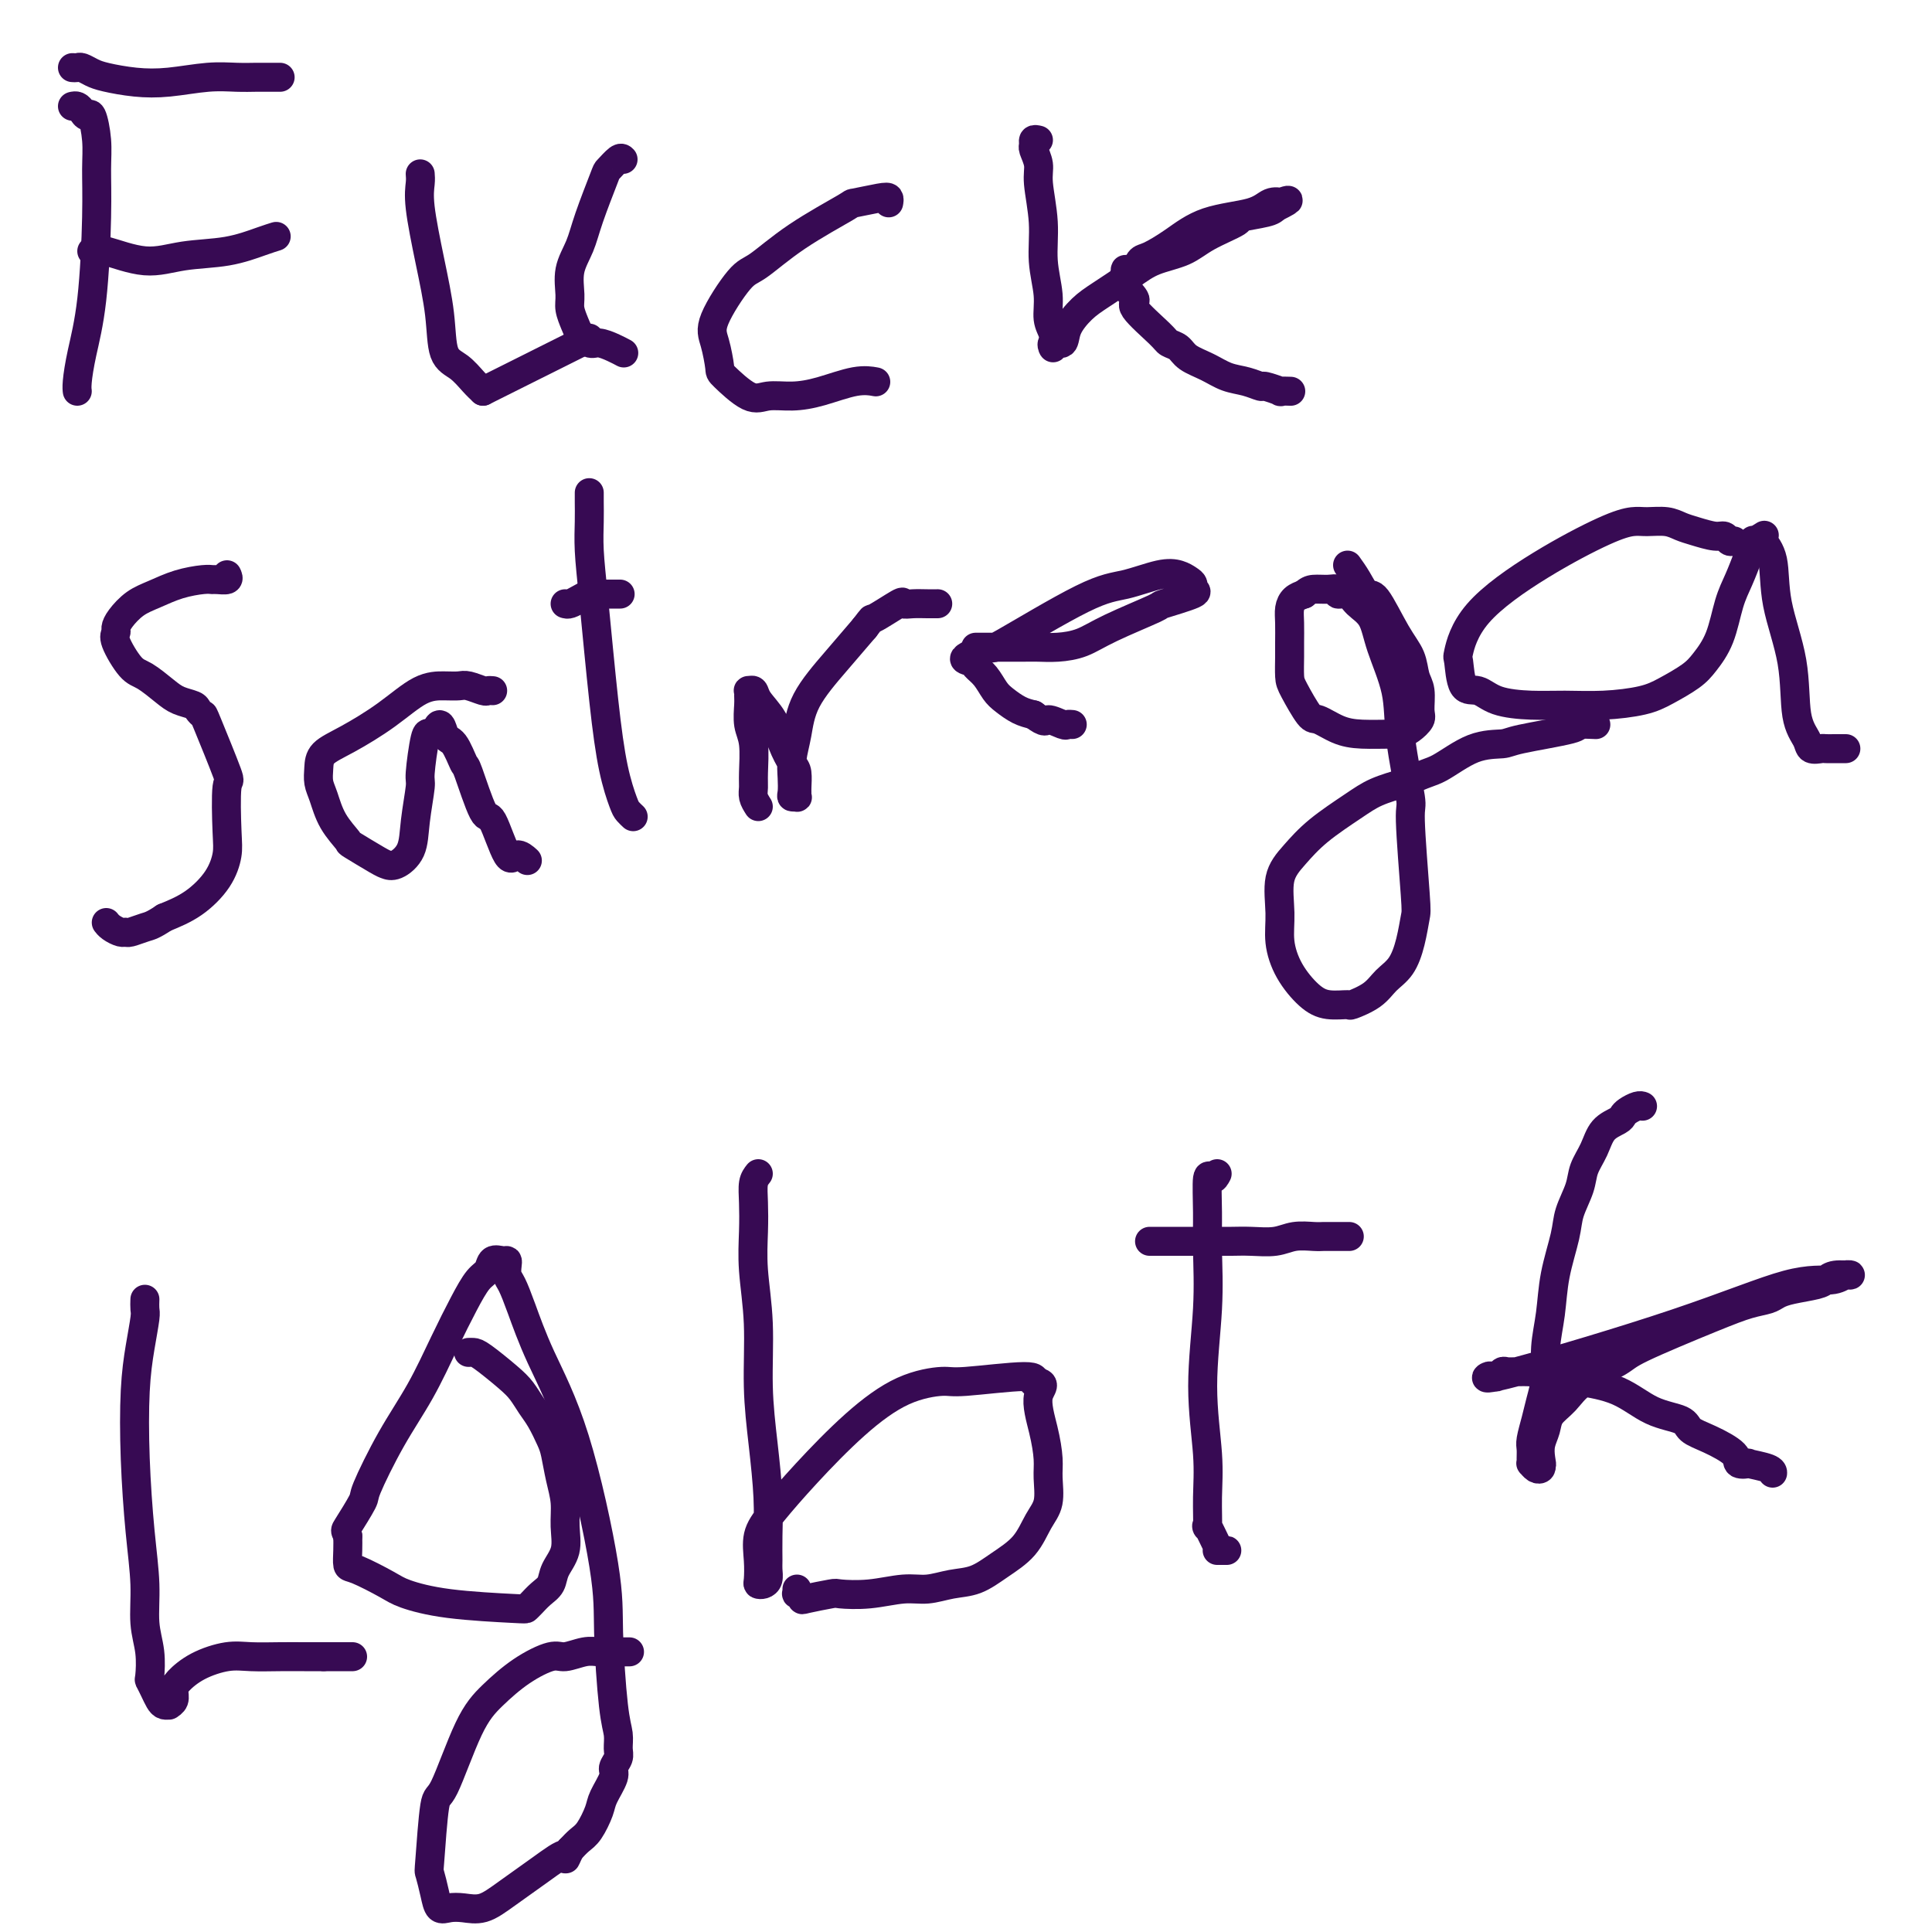 <svg viewBox='0 0 400 400' version='1.1' xmlns='http://www.w3.org/2000/svg' xmlns:xlink='http://www.w3.org/1999/xlink'><g fill='none' stroke='#370A53' stroke-width='6' stroke-linecap='round' stroke-linejoin='round'><path d='M15,22c0.334,-0.075 0.668,-0.149 1,0c0.332,0.149 0.663,0.522 1,1c0.337,0.478 0.679,1.062 1,1c0.321,-0.062 0.620,-0.768 1,0c0.380,0.768 0.841,3.011 1,5c0.159,1.989 0.014,3.723 0,6c-0.014,2.277 0.101,5.097 0,10c-0.101,4.903 -0.419,11.888 -1,17c-0.581,5.112 -1.424,8.350 -2,11c-0.576,2.650 -0.886,4.714 -1,6c-0.114,1.286 -0.033,1.796 0,2c0.033,0.204 0.016,0.102 0,0'/><path d='M15,14c0.356,0.024 0.711,0.048 1,0c0.289,-0.048 0.510,-0.170 1,0c0.490,0.170 1.249,0.630 2,1c0.751,0.370 1.495,0.649 3,1c1.505,0.351 3.772,0.774 6,1c2.228,0.226 4.417,0.257 7,0c2.583,-0.257 5.560,-0.801 8,-1c2.440,-0.199 4.342,-0.053 6,0c1.658,0.053 3.071,0.014 4,0c0.929,-0.014 1.373,-0.004 2,0c0.627,0.004 1.438,0.001 2,0c0.562,-0.001 0.875,-0.000 1,0c0.125,0.000 0.063,0.000 0,0'/><path d='M19,52c0.545,-0.252 1.090,-0.505 3,0c1.910,0.505 5.185,1.767 8,2c2.815,0.233 5.172,-0.565 8,-1c2.828,-0.435 6.129,-0.508 9,-1c2.871,-0.492 5.311,-1.402 7,-2c1.689,-0.598 2.625,-0.885 3,-1c0.375,-0.115 0.187,-0.057 0,0'/><path d='M87,36c0.045,0.539 0.091,1.079 0,2c-0.091,0.921 -0.317,2.224 0,5c0.317,2.776 1.177,7.027 2,11c0.823,3.973 1.610,7.670 2,11c0.390,3.330 0.383,6.295 1,8c0.617,1.705 1.858,2.151 3,3c1.142,0.849 2.183,2.100 3,3c0.817,0.900 1.408,1.450 2,2'/><path d='M122,70c0.000,0.000 -22.000,11.000 -22,11'/><path d='M129,33c-0.205,-0.220 -0.411,-0.440 -1,0c-0.589,0.440 -1.563,1.540 -2,2c-0.437,0.460 -0.337,0.280 -1,2c-0.663,1.720 -2.087,5.342 -3,8c-0.913,2.658 -1.313,4.354 -2,6c-0.687,1.646 -1.660,3.241 -2,5c-0.340,1.759 -0.046,3.680 0,5c0.046,1.320 -0.154,2.038 0,3c0.154,0.962 0.664,2.170 1,3c0.336,0.830 0.500,1.284 1,2c0.500,0.716 1.336,1.695 2,2c0.664,0.305 1.157,-0.062 2,0c0.843,0.062 2.035,0.555 3,1c0.965,0.445 1.704,0.841 2,1c0.296,0.159 0.148,0.079 0,0'/><path d='M184,42c0.073,-0.391 0.147,-0.781 0,-1c-0.147,-0.219 -0.514,-0.265 -2,0c-1.486,0.265 -4.089,0.842 -5,1c-0.911,0.158 -0.129,-0.103 -2,1c-1.871,1.103 -6.393,3.570 -10,6c-3.607,2.430 -6.297,4.823 -8,6c-1.703,1.177 -2.418,1.138 -4,3c-1.582,1.862 -4.030,5.624 -5,8c-0.970,2.376 -0.463,3.365 0,5c0.463,1.635 0.881,3.917 1,5c0.119,1.083 -0.060,0.968 1,2c1.060,1.032 3.360,3.211 5,4c1.640,0.789 2.618,0.187 4,0c1.382,-0.187 3.166,0.041 5,0c1.834,-0.041 3.718,-0.351 6,-1c2.282,-0.649 4.960,-1.636 7,-2c2.040,-0.364 3.440,-0.104 4,0c0.560,0.104 0.280,0.052 0,0'/><path d='M215,29c-0.431,-0.102 -0.863,-0.204 -1,0c-0.137,0.204 0.020,0.716 0,1c-0.020,0.284 -0.217,0.342 0,1c0.217,0.658 0.847,1.918 1,3c0.153,1.082 -0.170,1.987 0,4c0.170,2.013 0.834,5.134 1,8c0.166,2.866 -0.166,5.478 0,8c0.166,2.522 0.830,4.954 1,7c0.170,2.046 -0.152,3.707 0,5c0.152,1.293 0.780,2.219 1,3c0.220,0.781 0.032,1.417 0,2c-0.032,0.583 0.091,1.114 0,1c-0.091,-0.114 -0.396,-0.872 0,-1c0.396,-0.128 1.494,0.374 2,0c0.506,-0.374 0.419,-1.623 1,-3c0.581,-1.377 1.832,-2.882 3,-4c1.168,-1.118 2.255,-1.849 4,-3c1.745,-1.151 4.147,-2.722 6,-4c1.853,-1.278 3.157,-2.265 5,-3c1.843,-0.735 4.224,-1.219 6,-2c1.776,-0.781 2.948,-1.858 5,-3c2.052,-1.142 4.983,-2.347 6,-3c1.017,-0.653 0.120,-0.753 1,-1c0.880,-0.247 3.537,-0.642 5,-1c1.463,-0.358 1.731,-0.679 2,-1'/><path d='M264,43c4.844,-2.400 1.953,-1.399 1,-1c-0.953,0.399 0.032,0.196 0,0c-0.032,-0.196 -1.079,-0.385 -2,0c-0.921,0.385 -1.714,1.345 -4,2c-2.286,0.655 -6.066,1.006 -9,2c-2.934,0.994 -5.024,2.630 -7,4c-1.976,1.370 -3.840,2.473 -5,3c-1.160,0.527 -1.617,0.479 -2,1c-0.383,0.521 -0.694,1.612 -1,2c-0.306,0.388 -0.609,0.072 -1,0c-0.391,-0.072 -0.870,0.099 -1,0c-0.130,-0.099 0.087,-0.468 0,0c-0.087,0.468 -0.480,1.775 0,3c0.480,1.225 1.834,2.369 2,3c0.166,0.631 -0.855,0.749 0,2c0.855,1.251 3.586,3.633 5,5c1.414,1.367 1.511,1.718 2,2c0.489,0.282 1.369,0.495 2,1c0.631,0.505 1.014,1.302 2,2c0.986,0.698 2.576,1.296 4,2c1.424,0.704 2.680,1.513 4,2c1.320,0.487 2.702,0.652 4,1c1.298,0.348 2.513,0.878 3,1c0.487,0.122 0.246,-0.163 1,0c0.754,0.163 2.503,0.776 3,1c0.497,0.224 -0.259,0.060 0,0c0.259,-0.060 1.531,-0.016 2,0c0.469,0.016 0.134,0.005 0,0c-0.134,-0.005 -0.067,-0.002 0,0'/><path d='M47,119c0.204,0.424 0.408,0.848 0,1c-0.408,0.152 -1.427,0.033 -2,0c-0.573,-0.033 -0.698,0.021 -1,0c-0.302,-0.021 -0.781,-0.115 -2,0c-1.219,0.115 -3.178,0.440 -5,1c-1.822,0.560 -3.507,1.354 -5,2c-1.493,0.646 -2.795,1.143 -4,2c-1.205,0.857 -2.314,2.076 -3,3c-0.686,0.924 -0.950,1.555 -1,2c-0.050,0.445 0.115,0.703 0,1c-0.115,0.297 -0.509,0.633 0,2c0.509,1.367 1.923,3.767 3,5c1.077,1.233 1.818,1.300 3,2c1.182,0.700 2.804,2.034 4,3c1.196,0.966 1.966,1.563 3,2c1.034,0.437 2.330,0.714 3,1c0.670,0.286 0.712,0.580 1,1c0.288,0.420 0.823,0.966 1,1c0.177,0.034 -0.004,-0.442 1,2c1.004,2.442 3.193,7.804 4,10c0.807,2.196 0.230,1.228 0,3c-0.230,1.772 -0.114,6.284 0,9c0.114,2.716 0.226,3.635 0,5c-0.226,1.365 -0.792,3.175 -2,5c-1.208,1.825 -3.060,3.664 -5,5c-1.940,1.336 -3.970,2.168 -6,3'/><path d='M34,190c-2.440,1.629 -3.038,1.702 -4,2c-0.962,0.298 -2.286,0.822 -3,1c-0.714,0.178 -0.818,0.009 -1,0c-0.182,-0.009 -0.440,0.142 -1,0c-0.560,-0.142 -1.420,-0.577 -2,-1c-0.580,-0.423 -0.880,-0.835 -1,-1c-0.120,-0.165 -0.060,-0.082 0,0'/><path d='M102,143c-0.389,-0.030 -0.777,-0.061 -1,0c-0.223,0.061 -0.280,0.212 -1,0c-0.720,-0.212 -2.104,-0.789 -3,-1c-0.896,-0.211 -1.305,-0.058 -2,0c-0.695,0.058 -1.675,0.021 -3,0c-1.325,-0.021 -2.996,-0.025 -5,1c-2.004,1.025 -4.342,3.079 -7,5c-2.658,1.921 -5.638,3.709 -8,5c-2.362,1.291 -4.107,2.084 -5,3c-0.893,0.916 -0.935,1.955 -1,3c-0.065,1.045 -0.151,2.095 0,3c0.151,0.905 0.541,1.664 1,3c0.459,1.336 0.987,3.247 2,5c1.013,1.753 2.511,3.347 3,4c0.489,0.653 -0.030,0.364 1,1c1.030,0.636 3.610,2.197 5,3c1.390,0.803 1.592,0.849 2,1c0.408,0.151 1.023,0.408 2,0c0.977,-0.408 2.317,-1.480 3,-3c0.683,-1.520 0.707,-3.490 1,-6c0.293,-2.510 0.853,-5.562 1,-7c0.147,-1.438 -0.118,-1.261 0,-3c0.118,-1.739 0.619,-5.394 1,-7c0.381,-1.606 0.641,-1.163 1,-1c0.359,0.163 0.817,0.047 1,0c0.183,-0.047 0.092,-0.023 0,0'/><path d='M90,152c1.136,-3.769 1.477,-1.190 2,0c0.523,1.190 1.227,0.991 2,2c0.773,1.009 1.614,3.225 2,4c0.386,0.775 0.315,0.108 1,2c0.685,1.892 2.124,6.343 3,8c0.876,1.657 1.188,0.521 2,2c0.812,1.479 2.125,5.572 3,7c0.875,1.428 1.313,0.192 2,0c0.687,-0.192 1.625,0.659 2,1c0.375,0.341 0.188,0.170 0,0'/><path d='M122,102c-0.005,0.521 -0.009,1.043 0,2c0.009,0.957 0.033,2.351 0,4c-0.033,1.649 -0.121,3.555 0,6c0.121,2.445 0.452,5.428 1,11c0.548,5.572 1.313,13.731 2,20c0.687,6.269 1.294,10.647 2,14c0.706,3.353 1.509,5.682 2,7c0.491,1.318 0.671,1.624 1,2c0.329,0.376 0.808,0.822 1,1c0.192,0.178 0.096,0.089 0,0'/><path d='M117,125c0.250,0.083 0.500,0.166 1,0c0.500,-0.166 1.249,-0.580 2,-1c0.751,-0.420 1.505,-0.845 2,-1c0.495,-0.155 0.732,-0.042 1,0c0.268,0.042 0.566,0.011 1,0c0.434,-0.011 1.003,-0.003 1,0c-0.003,0.003 -0.578,0.001 0,0c0.578,-0.001 2.308,-0.000 3,0c0.692,0.000 0.346,0.000 0,0'/><path d='M157,167c-0.425,-0.668 -0.850,-1.335 -1,-2c-0.150,-0.665 -0.026,-1.326 0,-2c0.026,-0.674 -0.046,-1.360 0,-3c0.046,-1.640 0.209,-4.233 0,-6c-0.209,-1.767 -0.789,-2.708 -1,-4c-0.211,-1.292 -0.053,-2.936 0,-4c0.053,-1.064 0.001,-1.548 0,-2c-0.001,-0.452 0.048,-0.870 0,-1c-0.048,-0.130 -0.193,0.029 0,0c0.193,-0.029 0.724,-0.246 1,0c0.276,0.246 0.298,0.957 1,2c0.702,1.043 2.083,2.420 3,4c0.917,1.580 1.370,3.365 2,5c0.630,1.635 1.436,3.121 2,4c0.564,0.879 0.884,1.149 1,2c0.116,0.851 0.027,2.281 0,3c-0.027,0.719 0.007,0.727 0,1c-0.007,0.273 -0.054,0.811 0,1c0.054,0.189 0.210,0.029 0,0c-0.210,-0.029 -0.785,0.074 -1,0c-0.215,-0.074 -0.069,-0.323 0,-1c0.069,-0.677 0.061,-1.782 0,-3c-0.061,-1.218 -0.174,-2.550 0,-4c0.174,-1.450 0.634,-3.017 1,-5c0.366,-1.983 0.637,-4.380 2,-7c1.363,-2.620 3.818,-5.463 6,-8c2.182,-2.537 4.091,-4.769 6,-7'/><path d='M179,130c2.016,-2.591 1.057,-1.570 2,-2c0.943,-0.430 3.787,-2.311 5,-3c1.213,-0.689 0.795,-0.185 1,0c0.205,0.185 1.034,0.049 2,0c0.966,-0.049 2.068,-0.013 3,0c0.932,0.013 1.695,0.004 2,0c0.305,-0.004 0.153,-0.002 0,0'/><path d='M202,134c0.365,-0.000 0.729,-0.000 1,0c0.271,0.000 0.448,0.001 1,0c0.552,-0.001 1.480,-0.002 3,0c1.520,0.002 3.633,0.007 5,0c1.367,-0.007 1.990,-0.027 3,0c1.010,0.027 2.408,0.100 4,0c1.592,-0.100 3.377,-0.373 5,-1c1.623,-0.627 3.082,-1.607 6,-3c2.918,-1.393 7.294,-3.199 9,-4c1.706,-0.801 0.742,-0.596 2,-1c1.258,-0.404 4.738,-1.418 6,-2c1.262,-0.582 0.304,-0.732 0,-1c-0.304,-0.268 0.044,-0.653 0,-1c-0.044,-0.347 -0.481,-0.655 -1,-1c-0.519,-0.345 -1.118,-0.728 -2,-1c-0.882,-0.272 -2.045,-0.432 -4,0c-1.955,0.432 -4.701,1.457 -7,2c-2.299,0.543 -4.150,0.604 -9,3c-4.850,2.396 -12.699,7.128 -16,9c-3.301,1.872 -2.056,0.885 -3,1c-0.944,0.115 -4.079,1.333 -5,2c-0.921,0.667 0.371,0.783 1,1c0.629,0.217 0.594,0.534 1,1c0.406,0.466 1.252,1.081 2,2c0.748,0.919 1.396,2.143 2,3c0.604,0.857 1.163,1.346 2,2c0.837,0.654 1.954,1.473 3,2c1.046,0.527 2.023,0.764 3,1'/><path d='M214,148c2.675,2.022 2.363,1.078 3,1c0.637,-0.078 2.222,0.711 3,1c0.778,0.289 0.748,0.078 1,0c0.252,-0.078 0.786,-0.022 1,0c0.214,0.022 0.107,0.011 0,0'/><path d='M279,117c0.653,0.911 1.306,1.821 2,3c0.694,1.179 1.428,2.626 2,3c0.572,0.374 0.980,-0.327 2,1c1.020,1.327 2.651,4.681 4,7c1.349,2.319 2.416,3.604 3,5c0.584,1.396 0.687,2.902 1,4c0.313,1.098 0.837,1.786 1,3c0.163,1.214 -0.036,2.952 0,4c0.036,1.048 0.306,1.406 0,2c-0.306,0.594 -1.190,1.426 -2,2c-0.810,0.574 -1.548,0.892 -2,1c-0.452,0.108 -0.620,0.005 -2,0c-1.380,-0.005 -3.974,0.087 -6,0c-2.026,-0.087 -3.485,-0.353 -5,-1c-1.515,-0.647 -3.085,-1.675 -4,-2c-0.915,-0.325 -1.173,0.052 -2,-1c-0.827,-1.052 -2.221,-3.534 -3,-5c-0.779,-1.466 -0.941,-1.915 -1,-3c-0.059,-1.085 -0.014,-2.805 0,-4c0.014,-1.195 -0.005,-1.864 0,-3c0.005,-1.136 0.032,-2.737 0,-4c-0.032,-1.263 -0.124,-2.186 0,-3c0.124,-0.814 0.464,-1.518 1,-2c0.536,-0.482 1.268,-0.741 2,-1'/><path d='M270,123c0.769,-0.695 1.193,-0.934 2,-1c0.807,-0.066 1.997,0.040 3,0c1.003,-0.040 1.820,-0.228 2,0c0.180,0.228 -0.277,0.871 0,1c0.277,0.129 1.286,-0.258 2,0c0.714,0.258 1.131,1.159 2,2c0.869,0.841 2.188,1.621 3,3c0.812,1.379 1.117,3.358 2,6c0.883,2.642 2.345,5.948 3,9c0.655,3.052 0.502,5.851 1,10c0.498,4.149 1.648,9.648 2,12c0.352,2.352 -0.093,1.557 0,5c0.093,3.443 0.723,11.124 1,15c0.277,3.876 0.200,3.948 0,5c-0.200,1.052 -0.524,3.084 -1,5c-0.476,1.916 -1.105,3.714 -2,5c-0.895,1.286 -2.056,2.058 -3,3c-0.944,0.942 -1.672,2.052 -3,3c-1.328,0.948 -3.255,1.732 -4,2c-0.745,0.268 -0.309,0.019 -1,0c-0.691,-0.019 -2.510,0.192 -4,0c-1.490,-0.192 -2.650,-0.788 -4,-2c-1.350,-1.212 -2.890,-3.040 -4,-5c-1.110,-1.960 -1.791,-4.053 -2,-6c-0.209,-1.947 0.054,-3.750 0,-6c-0.054,-2.250 -0.425,-4.949 0,-7c0.425,-2.051 1.644,-3.456 3,-5c1.356,-1.544 2.848,-3.228 5,-5c2.152,-1.772 4.964,-3.631 7,-5c2.036,-1.369 3.296,-2.248 5,-3c1.704,-0.752 3.852,-1.376 6,-2'/><path d='M291,162c4.037,-1.998 5.128,-1.992 7,-3c1.872,-1.008 4.523,-3.030 7,-4c2.477,-0.970 4.780,-0.887 6,-1c1.220,-0.113 1.357,-0.423 4,-1c2.643,-0.577 7.791,-1.423 10,-2c2.209,-0.577 1.479,-0.886 2,-1c0.521,-0.114 2.292,-0.033 3,0c0.708,0.033 0.354,0.016 0,0'/><path d='M359,112c-0.343,0.120 -0.686,0.240 -1,0c-0.314,-0.240 -0.600,-0.839 -1,-1c-0.400,-0.161 -0.915,0.115 -2,0c-1.085,-0.115 -2.740,-0.620 -4,-1c-1.260,-0.380 -2.126,-0.635 -3,-1c-0.874,-0.365 -1.756,-0.840 -3,-1c-1.244,-0.160 -2.850,-0.007 -4,0c-1.150,0.007 -1.842,-0.134 -3,0c-1.158,0.134 -2.780,0.542 -6,2c-3.220,1.458 -8.038,3.964 -13,7c-4.962,3.036 -10.067,6.602 -13,10c-2.933,3.398 -3.694,6.630 -4,8c-0.306,1.370 -0.156,0.879 0,2c0.156,1.121 0.317,3.855 1,5c0.683,1.145 1.887,0.700 3,1c1.113,0.300 2.135,1.346 4,2c1.865,0.654 4.573,0.916 7,1c2.427,0.084 4.572,-0.011 7,0c2.428,0.011 5.139,0.128 8,0c2.861,-0.128 5.873,-0.502 8,-1c2.127,-0.498 3.371,-1.119 5,-2c1.629,-0.881 3.644,-2.023 5,-3c1.356,-0.977 2.054,-1.789 3,-3c0.946,-1.211 2.140,-2.819 3,-5c0.860,-2.181 1.385,-4.933 2,-7c0.615,-2.067 1.318,-3.448 2,-5c0.682,-1.552 1.341,-3.276 2,-5'/><path d='M362,115c1.500,-4.024 0.749,-3.084 1,-3c0.251,0.084 1.504,-0.689 2,-1c0.496,-0.311 0.235,-0.161 0,0c-0.235,0.161 -0.443,0.332 0,1c0.443,0.668 1.537,1.835 2,4c0.463,2.165 0.294,5.330 1,9c0.706,3.670 2.287,7.845 3,12c0.713,4.155 0.557,8.290 1,11c0.443,2.710 1.483,3.994 2,5c0.517,1.006 0.510,1.734 1,2c0.490,0.266 1.477,0.071 2,0c0.523,-0.071 0.584,-0.019 1,0c0.416,0.019 1.189,0.005 2,0c0.811,-0.005 1.660,-0.001 2,0c0.340,0.001 0.170,0.001 0,0'/><path d='M30,269c-0.023,0.751 -0.045,1.502 0,2c0.045,0.498 0.158,0.744 0,2c-0.158,1.256 -0.588,3.523 -1,6c-0.412,2.477 -0.805,5.165 -1,9c-0.195,3.835 -0.192,8.817 0,14c0.192,5.183 0.574,10.566 1,15c0.426,4.434 0.898,7.919 1,11c0.102,3.081 -0.166,5.760 0,8c0.166,2.240 0.765,4.043 1,6c0.235,1.957 0.104,4.069 0,5c-0.104,0.931 -0.181,0.680 0,1c0.181,0.320 0.622,1.211 1,2c0.378,0.789 0.694,1.477 1,2c0.306,0.523 0.604,0.880 1,1c0.396,0.120 0.892,0.003 1,0c0.108,-0.003 -0.171,0.109 0,0c0.171,-0.109 0.793,-0.439 1,-1c0.207,-0.561 -0.001,-1.352 0,-2c0.001,-0.648 0.211,-1.155 1,-2c0.789,-0.845 2.157,-2.030 4,-3c1.843,-0.970 4.162,-1.724 6,-2c1.838,-0.276 3.194,-0.074 5,0c1.806,0.074 4.063,0.020 6,0c1.937,-0.020 3.553,-0.006 5,0c1.447,0.006 2.723,0.003 4,0'/><path d='M67,343c3.730,0.000 3.056,0.000 3,0c-0.056,0.000 0.507,0.000 1,0c0.493,0.000 0.916,0.000 1,0c0.084,0.000 -0.170,0.000 0,0c0.170,0.000 0.763,0.000 1,0c0.237,0.000 0.119,0.000 0,0'/><path d='M97,280c0.327,-0.011 0.654,-0.022 1,0c0.346,0.022 0.711,0.077 2,1c1.289,0.923 3.501,2.716 5,4c1.499,1.284 2.286,2.060 3,3c0.714,0.940 1.357,2.042 2,3c0.643,0.958 1.286,1.770 2,3c0.714,1.230 1.497,2.876 2,4c0.503,1.124 0.725,1.724 1,3c0.275,1.276 0.603,3.226 1,5c0.397,1.774 0.864,3.371 1,5c0.136,1.629 -0.061,3.290 0,5c0.061,1.710 0.378,3.470 0,5c-0.378,1.530 -1.450,2.830 -2,4c-0.550,1.170 -0.579,2.209 -1,3c-0.421,0.791 -1.236,1.334 -2,2c-0.764,0.666 -1.479,1.454 -2,2c-0.521,0.546 -0.849,0.849 -1,1c-0.151,0.151 -0.124,0.149 -3,0c-2.876,-0.149 -8.655,-0.444 -13,-1c-4.345,-0.556 -7.255,-1.373 -9,-2c-1.745,-0.627 -2.324,-1.063 -4,-2c-1.676,-0.937 -4.449,-2.375 -6,-3c-1.551,-0.625 -1.879,-0.438 -2,-1c-0.121,-0.562 -0.035,-1.875 0,-3c0.035,-1.125 0.017,-2.063 0,-3'/><path d='M72,318c-0.491,-1.247 -0.719,-0.864 0,-2c0.719,-1.136 2.387,-3.792 3,-5c0.613,-1.208 0.173,-0.969 1,-3c0.827,-2.031 2.921,-6.334 5,-10c2.079,-3.666 4.144,-6.697 6,-10c1.856,-3.303 3.505,-6.879 5,-10c1.495,-3.121 2.838,-5.789 4,-8c1.162,-2.211 2.143,-3.966 3,-5c0.857,-1.034 1.589,-1.347 2,-2c0.411,-0.653 0.502,-1.647 1,-2c0.498,-0.353 1.404,-0.066 2,0c0.596,0.066 0.883,-0.090 1,0c0.117,0.090 0.065,0.425 0,1c-0.065,0.575 -0.144,1.388 0,2c0.144,0.612 0.512,1.021 1,2c0.488,0.979 1.097,2.527 2,5c0.903,2.473 2.101,5.869 4,10c1.899,4.131 4.499,8.996 7,17c2.501,8.004 4.905,19.145 6,26c1.095,6.855 0.883,9.422 1,14c0.117,4.578 0.563,11.166 1,15c0.437,3.834 0.865,4.912 1,6c0.135,1.088 -0.023,2.185 0,3c0.023,0.815 0.228,1.347 0,2c-0.228,0.653 -0.890,1.428 -1,2c-0.110,0.572 0.333,0.940 0,2c-0.333,1.060 -1.440,2.812 -2,4c-0.560,1.188 -0.573,1.813 -1,3c-0.427,1.187 -1.269,2.935 -2,4c-0.731,1.065 -1.352,1.447 -2,2c-0.648,0.553 -1.324,1.276 -2,2'/><path d='M118,383c-1.566,3.361 -0.481,1.265 -1,1c-0.519,-0.265 -2.642,1.302 -5,3c-2.358,1.698 -4.950,3.529 -7,5c-2.050,1.471 -3.557,2.583 -5,3c-1.443,0.417 -2.821,0.139 -4,0c-1.179,-0.139 -2.159,-0.139 -3,0c-0.841,0.139 -1.543,0.417 -2,0c-0.457,-0.417 -0.669,-1.531 -1,-3c-0.331,-1.469 -0.781,-3.295 -1,-4c-0.219,-0.705 -0.206,-0.291 0,-3c0.206,-2.709 0.604,-8.542 1,-11c0.396,-2.458 0.788,-1.542 2,-4c1.212,-2.458 3.243,-8.290 5,-12c1.757,-3.710 3.240,-5.299 5,-7c1.760,-1.701 3.798,-3.513 6,-5c2.202,-1.487 4.568,-2.647 6,-3c1.432,-0.353 1.929,0.102 3,0c1.071,-0.102 2.715,-0.759 4,-1c1.285,-0.241 2.212,-0.065 3,0c0.788,0.065 1.437,0.017 2,0c0.563,-0.017 1.040,-0.005 1,0c-0.040,0.005 -0.598,0.001 0,0c0.598,-0.001 2.353,-0.000 3,0c0.647,0.000 0.185,0.000 0,0c-0.185,-0.000 -0.092,-0.000 0,0'/><path d='M157,243c-0.420,0.527 -0.841,1.054 -1,2c-0.159,0.946 -0.058,2.310 0,4c0.058,1.690 0.071,3.707 0,6c-0.071,2.293 -0.225,4.862 0,8c0.225,3.138 0.831,6.845 1,11c0.169,4.155 -0.098,8.759 0,13c0.098,4.241 0.562,8.119 1,12c0.438,3.881 0.850,7.764 1,11c0.150,3.236 0.037,5.823 0,8c-0.037,2.177 0.000,3.942 0,5c-0.000,1.058 -0.039,1.407 0,2c0.039,0.593 0.154,1.430 0,2c-0.154,0.570 -0.579,0.873 -1,1c-0.421,0.127 -0.838,0.077 -1,0c-0.162,-0.077 -0.067,-0.182 0,-1c0.067,-0.818 0.107,-2.348 0,-4c-0.107,-1.652 -0.360,-3.426 0,-5c0.360,-1.574 1.332,-2.948 3,-5c1.668,-2.052 4.030,-4.783 7,-8c2.970,-3.217 6.548,-6.919 10,-10c3.452,-3.081 6.778,-5.540 10,-7c3.222,-1.460 6.341,-1.922 8,-2c1.659,-0.078 1.857,0.226 5,0c3.143,-0.226 9.231,-0.984 12,-1c2.769,-0.016 2.220,0.710 2,1c-0.220,0.290 -0.110,0.145 0,0'/><path d='M214,286c3.122,0.340 1.426,1.189 1,3c-0.426,1.811 0.416,4.583 1,7c0.584,2.417 0.909,4.477 1,6c0.091,1.523 -0.053,2.508 0,4c0.053,1.492 0.304,3.493 0,5c-0.304,1.507 -1.164,2.522 -2,4c-0.836,1.478 -1.647,3.419 -3,5c-1.353,1.581 -3.248,2.801 -5,4c-1.752,1.199 -3.362,2.378 -5,3c-1.638,0.622 -3.305,0.689 -5,1c-1.695,0.311 -3.420,0.867 -5,1c-1.580,0.133 -3.016,-0.157 -5,0c-1.984,0.157 -4.517,0.761 -7,1c-2.483,0.239 -4.918,0.113 -6,0c-1.082,-0.113 -0.812,-0.211 -2,0c-1.188,0.211 -3.835,0.732 -5,1c-1.165,0.268 -0.848,0.282 -1,0c-0.152,-0.282 -0.773,-0.859 -1,-1c-0.227,-0.141 -0.061,0.154 0,0c0.061,-0.154 0.017,-0.758 0,-1c-0.017,-0.242 -0.009,-0.121 0,0'/><path d='M252,243c-0.309,0.589 -0.617,1.177 -1,1c-0.383,-0.177 -0.839,-1.121 -1,0c-0.161,1.121 -0.025,4.306 0,7c0.025,2.694 -0.060,4.896 0,8c0.060,3.104 0.265,7.111 0,12c-0.265,4.889 -1.001,10.662 -1,16c0.001,5.338 0.739,10.243 1,14c0.261,3.757 0.044,6.366 0,9c-0.044,2.634 0.084,5.294 0,6c-0.084,0.706 -0.379,-0.543 0,0c0.379,0.543 1.432,2.878 2,4c0.568,1.122 0.649,1.033 1,1c0.351,-0.033 0.970,-0.009 1,0c0.030,0.009 -0.530,0.002 -1,0c-0.470,-0.002 -0.848,-0.001 -1,0c-0.152,0.001 -0.076,0.000 0,0'/><path d='M238,257c-0.078,0.000 -0.156,0.000 1,0c1.156,-0.000 3.546,-0.000 5,0c1.454,0.000 1.971,0.001 3,0c1.029,-0.001 2.571,-0.004 4,0c1.429,0.004 2.746,0.015 4,0c1.254,-0.015 2.444,-0.057 4,0c1.556,0.057 3.478,0.211 5,0c1.522,-0.211 2.643,-0.789 4,-1c1.357,-0.211 2.949,-0.057 4,0c1.051,0.057 1.561,0.015 2,0c0.439,-0.015 0.808,-0.004 1,0c0.192,0.004 0.205,0.001 1,0c0.795,-0.001 2.370,-0.000 3,0c0.630,0.000 0.315,0.000 0,0'/><path d='M340,229c0.060,0.024 0.120,0.047 0,0c-0.120,-0.047 -0.420,-0.166 -1,0c-0.580,0.166 -1.439,0.617 -2,1c-0.561,0.383 -0.823,0.700 -1,1c-0.177,0.300 -0.270,0.585 -1,1c-0.730,0.415 -2.098,0.960 -3,2c-0.902,1.040 -1.340,2.575 -2,4c-0.660,1.425 -1.543,2.742 -2,4c-0.457,1.258 -0.489,2.459 -1,4c-0.511,1.541 -1.500,3.422 -2,5c-0.500,1.578 -0.511,2.854 -1,5c-0.489,2.146 -1.454,5.161 -2,8c-0.546,2.839 -0.671,5.500 -1,8c-0.329,2.500 -0.863,4.837 -1,7c-0.137,2.163 0.121,4.151 0,6c-0.121,1.849 -0.621,3.560 -1,5c-0.379,1.440 -0.637,2.611 -1,4c-0.363,1.389 -0.830,2.998 -1,4c-0.170,1.002 -0.043,1.396 0,2c0.043,0.604 0.001,1.416 0,2c-0.001,0.584 0.038,0.938 0,1c-0.038,0.062 -0.155,-0.169 0,0c0.155,0.169 0.580,0.738 1,1c0.420,0.262 0.834,0.218 1,0c0.166,-0.218 0.083,-0.609 0,-1'/><path d='M319,303c0.324,0.691 0.134,-0.082 0,-1c-0.134,-0.918 -0.213,-1.981 0,-3c0.213,-1.019 0.719,-1.996 1,-3c0.281,-1.004 0.337,-2.037 1,-3c0.663,-0.963 1.932,-1.857 3,-3c1.068,-1.143 1.933,-2.533 4,-4c2.067,-1.467 5.334,-3.009 7,-4c1.666,-0.991 1.730,-1.431 5,-3c3.270,-1.569 9.744,-4.266 14,-6c4.256,-1.734 6.292,-2.506 8,-3c1.708,-0.494 3.087,-0.709 4,-1c0.913,-0.291 1.359,-0.656 2,-1c0.641,-0.344 1.476,-0.666 3,-1c1.524,-0.334 3.737,-0.679 5,-1c1.263,-0.321 1.576,-0.618 2,-1c0.424,-0.382 0.960,-0.850 2,-1c1.040,-0.150 2.585,0.019 3,0c0.415,-0.019 -0.300,-0.225 -1,0c-0.700,0.225 -1.386,0.880 -3,1c-1.614,0.120 -4.156,-0.294 -9,1c-4.844,1.294 -11.988,4.295 -23,8c-11.012,3.705 -25.890,8.113 -33,10c-7.110,1.887 -6.453,1.252 -6,1c0.453,-0.252 0.701,-0.120 1,0c0.299,0.120 0.649,0.228 1,0c0.351,-0.228 0.702,-0.793 1,-1c0.298,-0.207 0.542,-0.056 1,0c0.458,0.056 1.131,0.016 2,0c0.869,-0.016 1.935,-0.008 3,0'/><path d='M317,284c2.328,0.028 3.646,0.598 5,1c1.354,0.402 2.742,0.636 5,1c2.258,0.364 5.386,0.859 8,2c2.614,1.141 4.715,2.928 7,4c2.285,1.072 4.754,1.429 6,2c1.246,0.571 1.271,1.354 2,2c0.729,0.646 2.163,1.153 4,2c1.837,0.847 4.075,2.034 5,3c0.925,0.966 0.535,1.713 1,2c0.465,0.287 1.785,0.116 2,0c0.215,-0.116 -0.674,-0.175 0,0c0.674,0.175 2.912,0.586 4,1c1.088,0.414 1.025,0.833 1,1c-0.025,0.167 -0.013,0.084 0,0'/></g>
</svg>